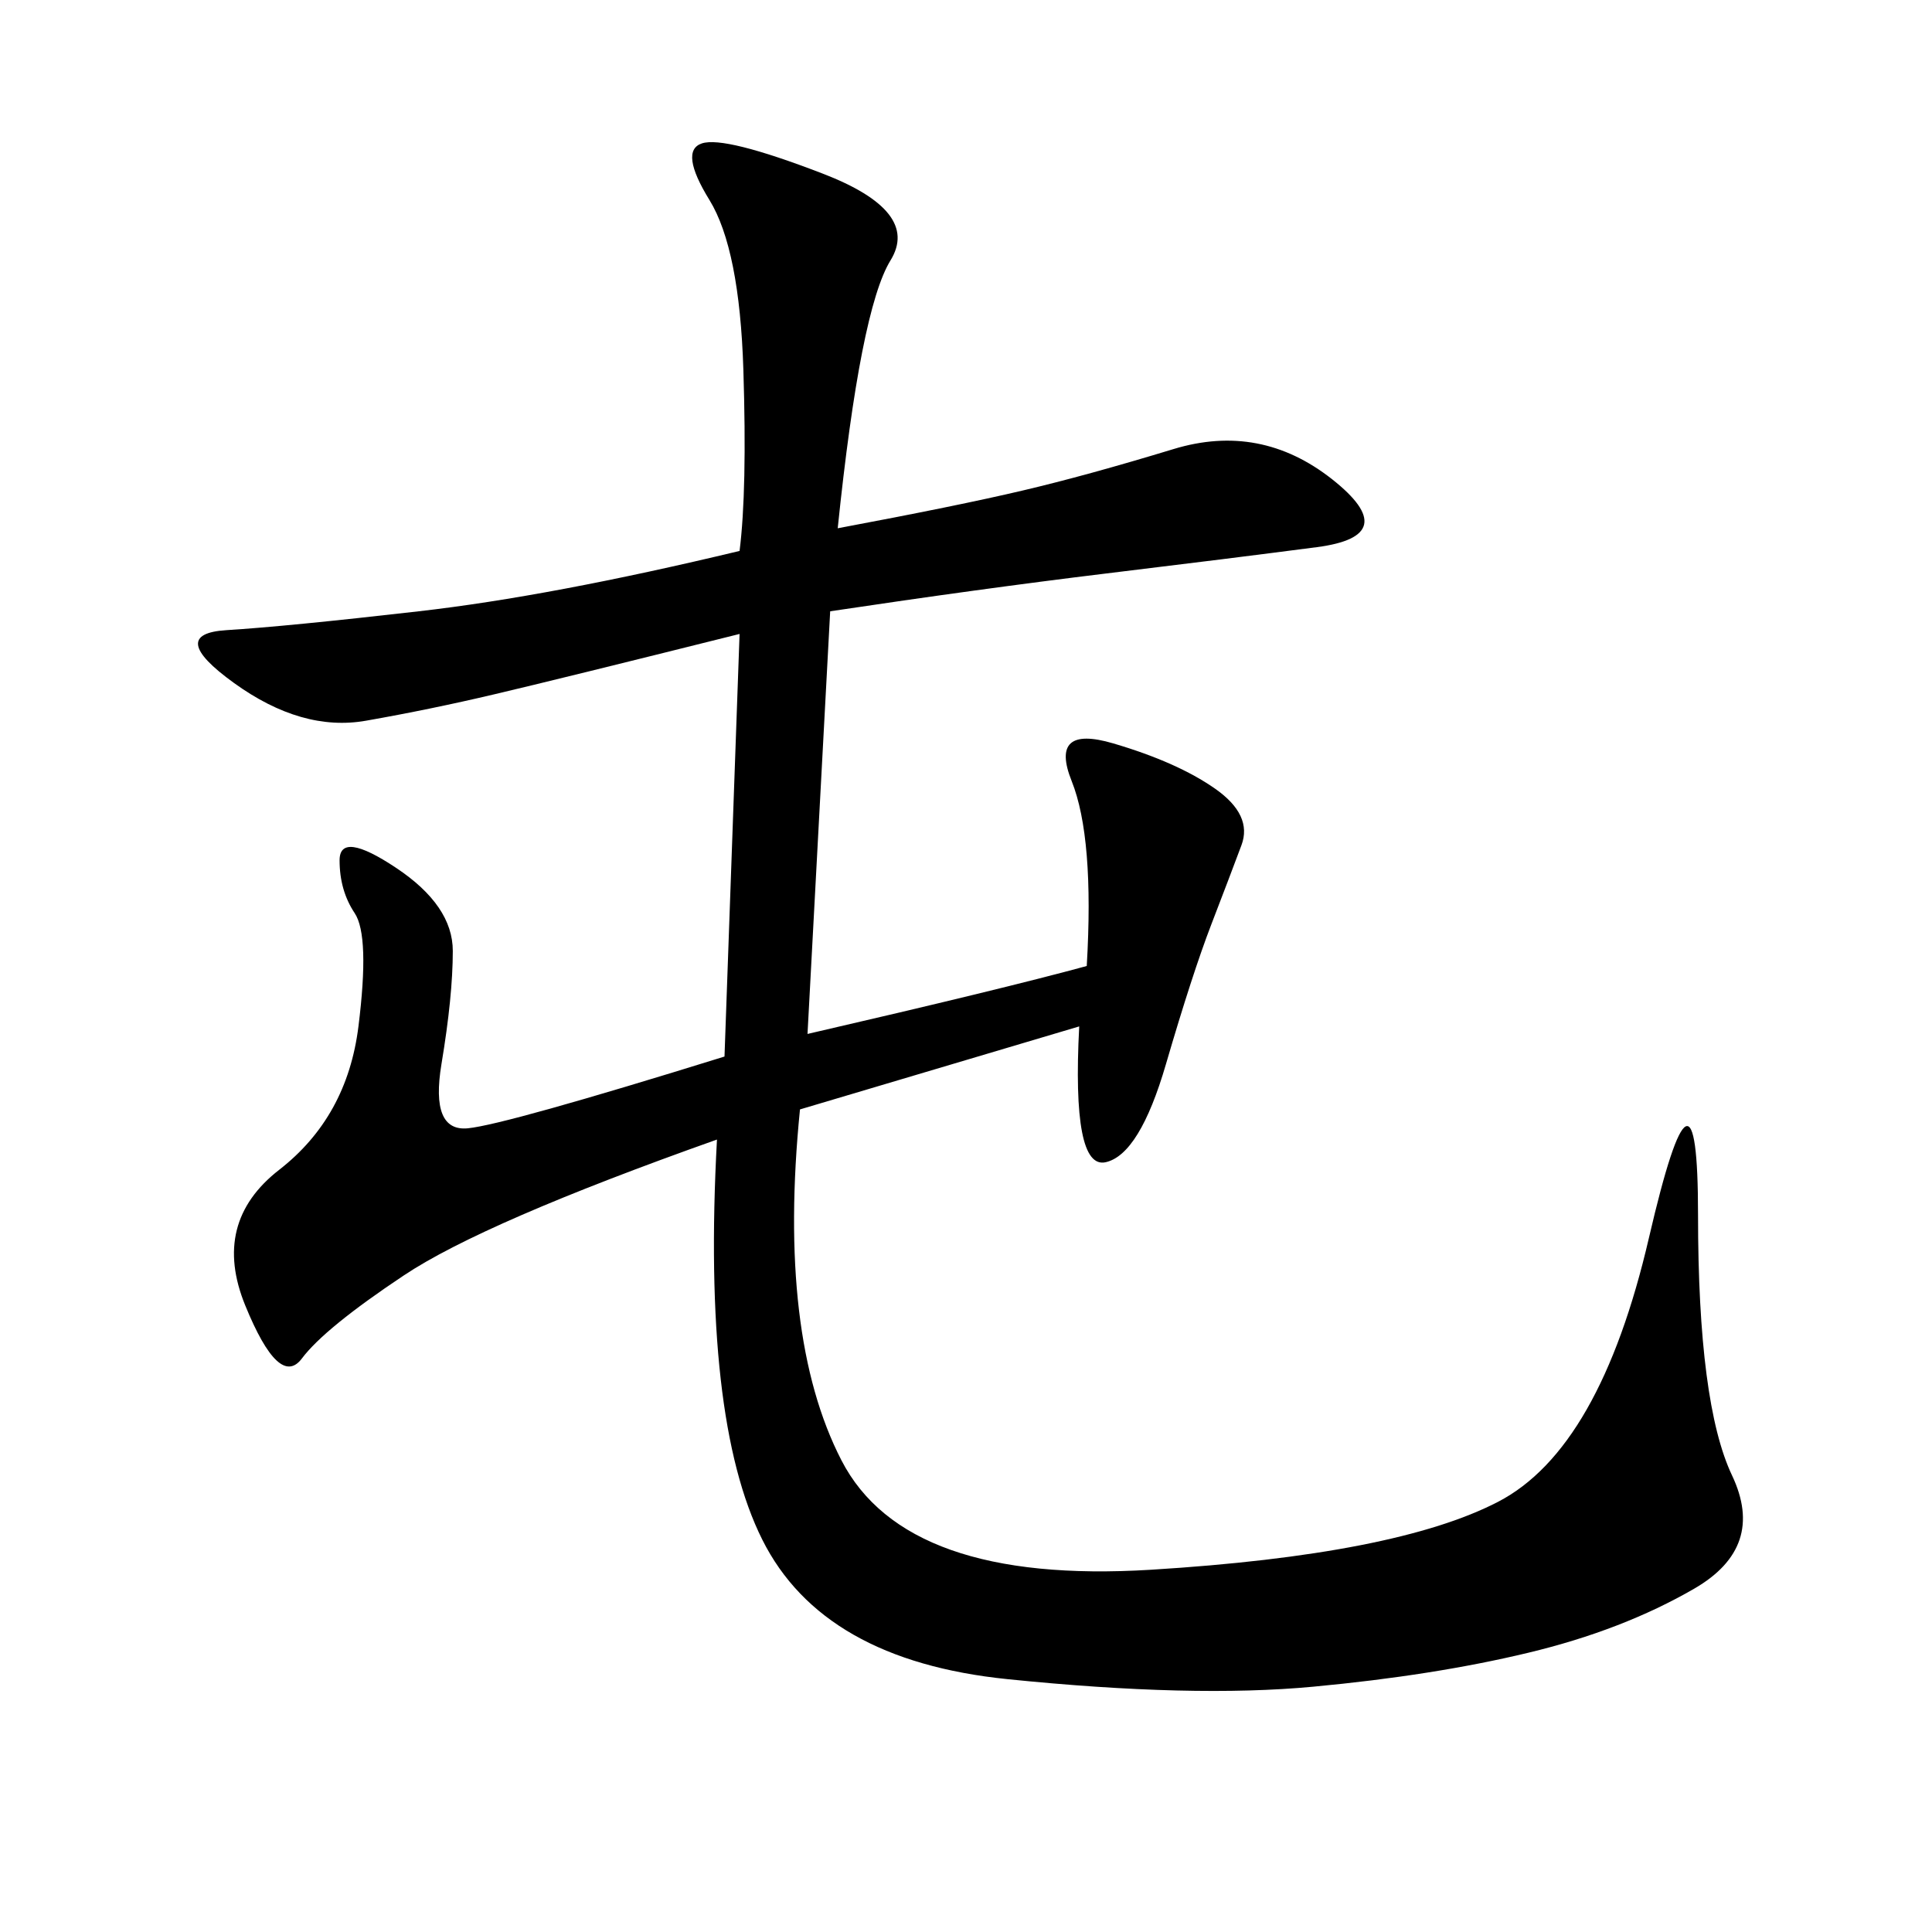 <svg xmlns="http://www.w3.org/2000/svg" xmlns:xlink="http://www.w3.org/1999/xlink" width="300" height="300"><path d="M130.08 82.03Q148.83 78.52 158.79 76.17Q168.75 73.83 182.23 69.73Q195.70 65.63 206.84 74.41Q217.97 83.20 204.49 84.96Q191.02 86.72 171.68 89.06Q152.34 91.41 128.91 94.92L128.91 94.92L125.39 160.55Q155.86 153.52 168.75 150L168.75 150Q169.92 130.08 166.41 121.29Q162.89 112.50 172.85 115.43Q182.81 118.36 188.67 122.46Q194.53 126.56 192.77 131.25Q191.02 135.94 188.09 143.55Q185.16 151.17 181.05 165.23Q176.95 179.30 171.68 180.47Q166.41 181.64 167.58 159.38L167.58 159.38L124.22 172.27Q120.70 207.42 130.66 226.76Q140.63 246.09 178.71 243.75Q216.80 241.41 232.62 233.20Q248.44 225 256.05 192.19Q263.67 159.38 263.67 188.67L263.67 188.67Q263.67 217.97 268.95 229.10Q274.22 240.23 263.09 246.68Q251.95 253.13 237.30 256.64Q222.66 260.16 203.91 261.91Q185.16 263.67 156.45 260.74Q127.73 257.81 118.36 239.06Q108.98 220.31 111.33 176.95L111.33 176.95Q75 189.84 62.70 198.05Q50.39 206.25 46.88 210.94Q43.36 215.63 38.09 202.73Q32.81 189.84 43.36 181.64Q53.91 173.44 55.66 159.38Q57.42 145.31 55.08 141.80Q52.73 138.28 52.73 133.59L52.73 133.59Q52.73 128.91 61.52 134.77Q70.31 140.63 70.31 147.66L70.31 147.66Q70.31 154.69 68.55 165.23Q66.80 175.78 72.66 175.20Q78.52 174.61 112.50 164.06L112.50 164.06L114.84 98.44Q86.72 105.47 76.76 107.81Q66.80 110.16 56.84 111.91Q46.88 113.67 36.33 106.05Q25.78 98.44 35.16 97.85Q44.53 97.27 65.04 94.92Q85.55 92.58 114.84 85.55L114.84 85.55Q116.02 76.17 115.43 57.42Q114.84 38.67 110.16 31.05Q105.47 23.44 108.98 22.27Q112.50 21.09 127.73 26.95Q142.97 32.81 138.28 40.43Q133.59 48.05 130.08 82.03L130.08 82.03Z"/></svg>